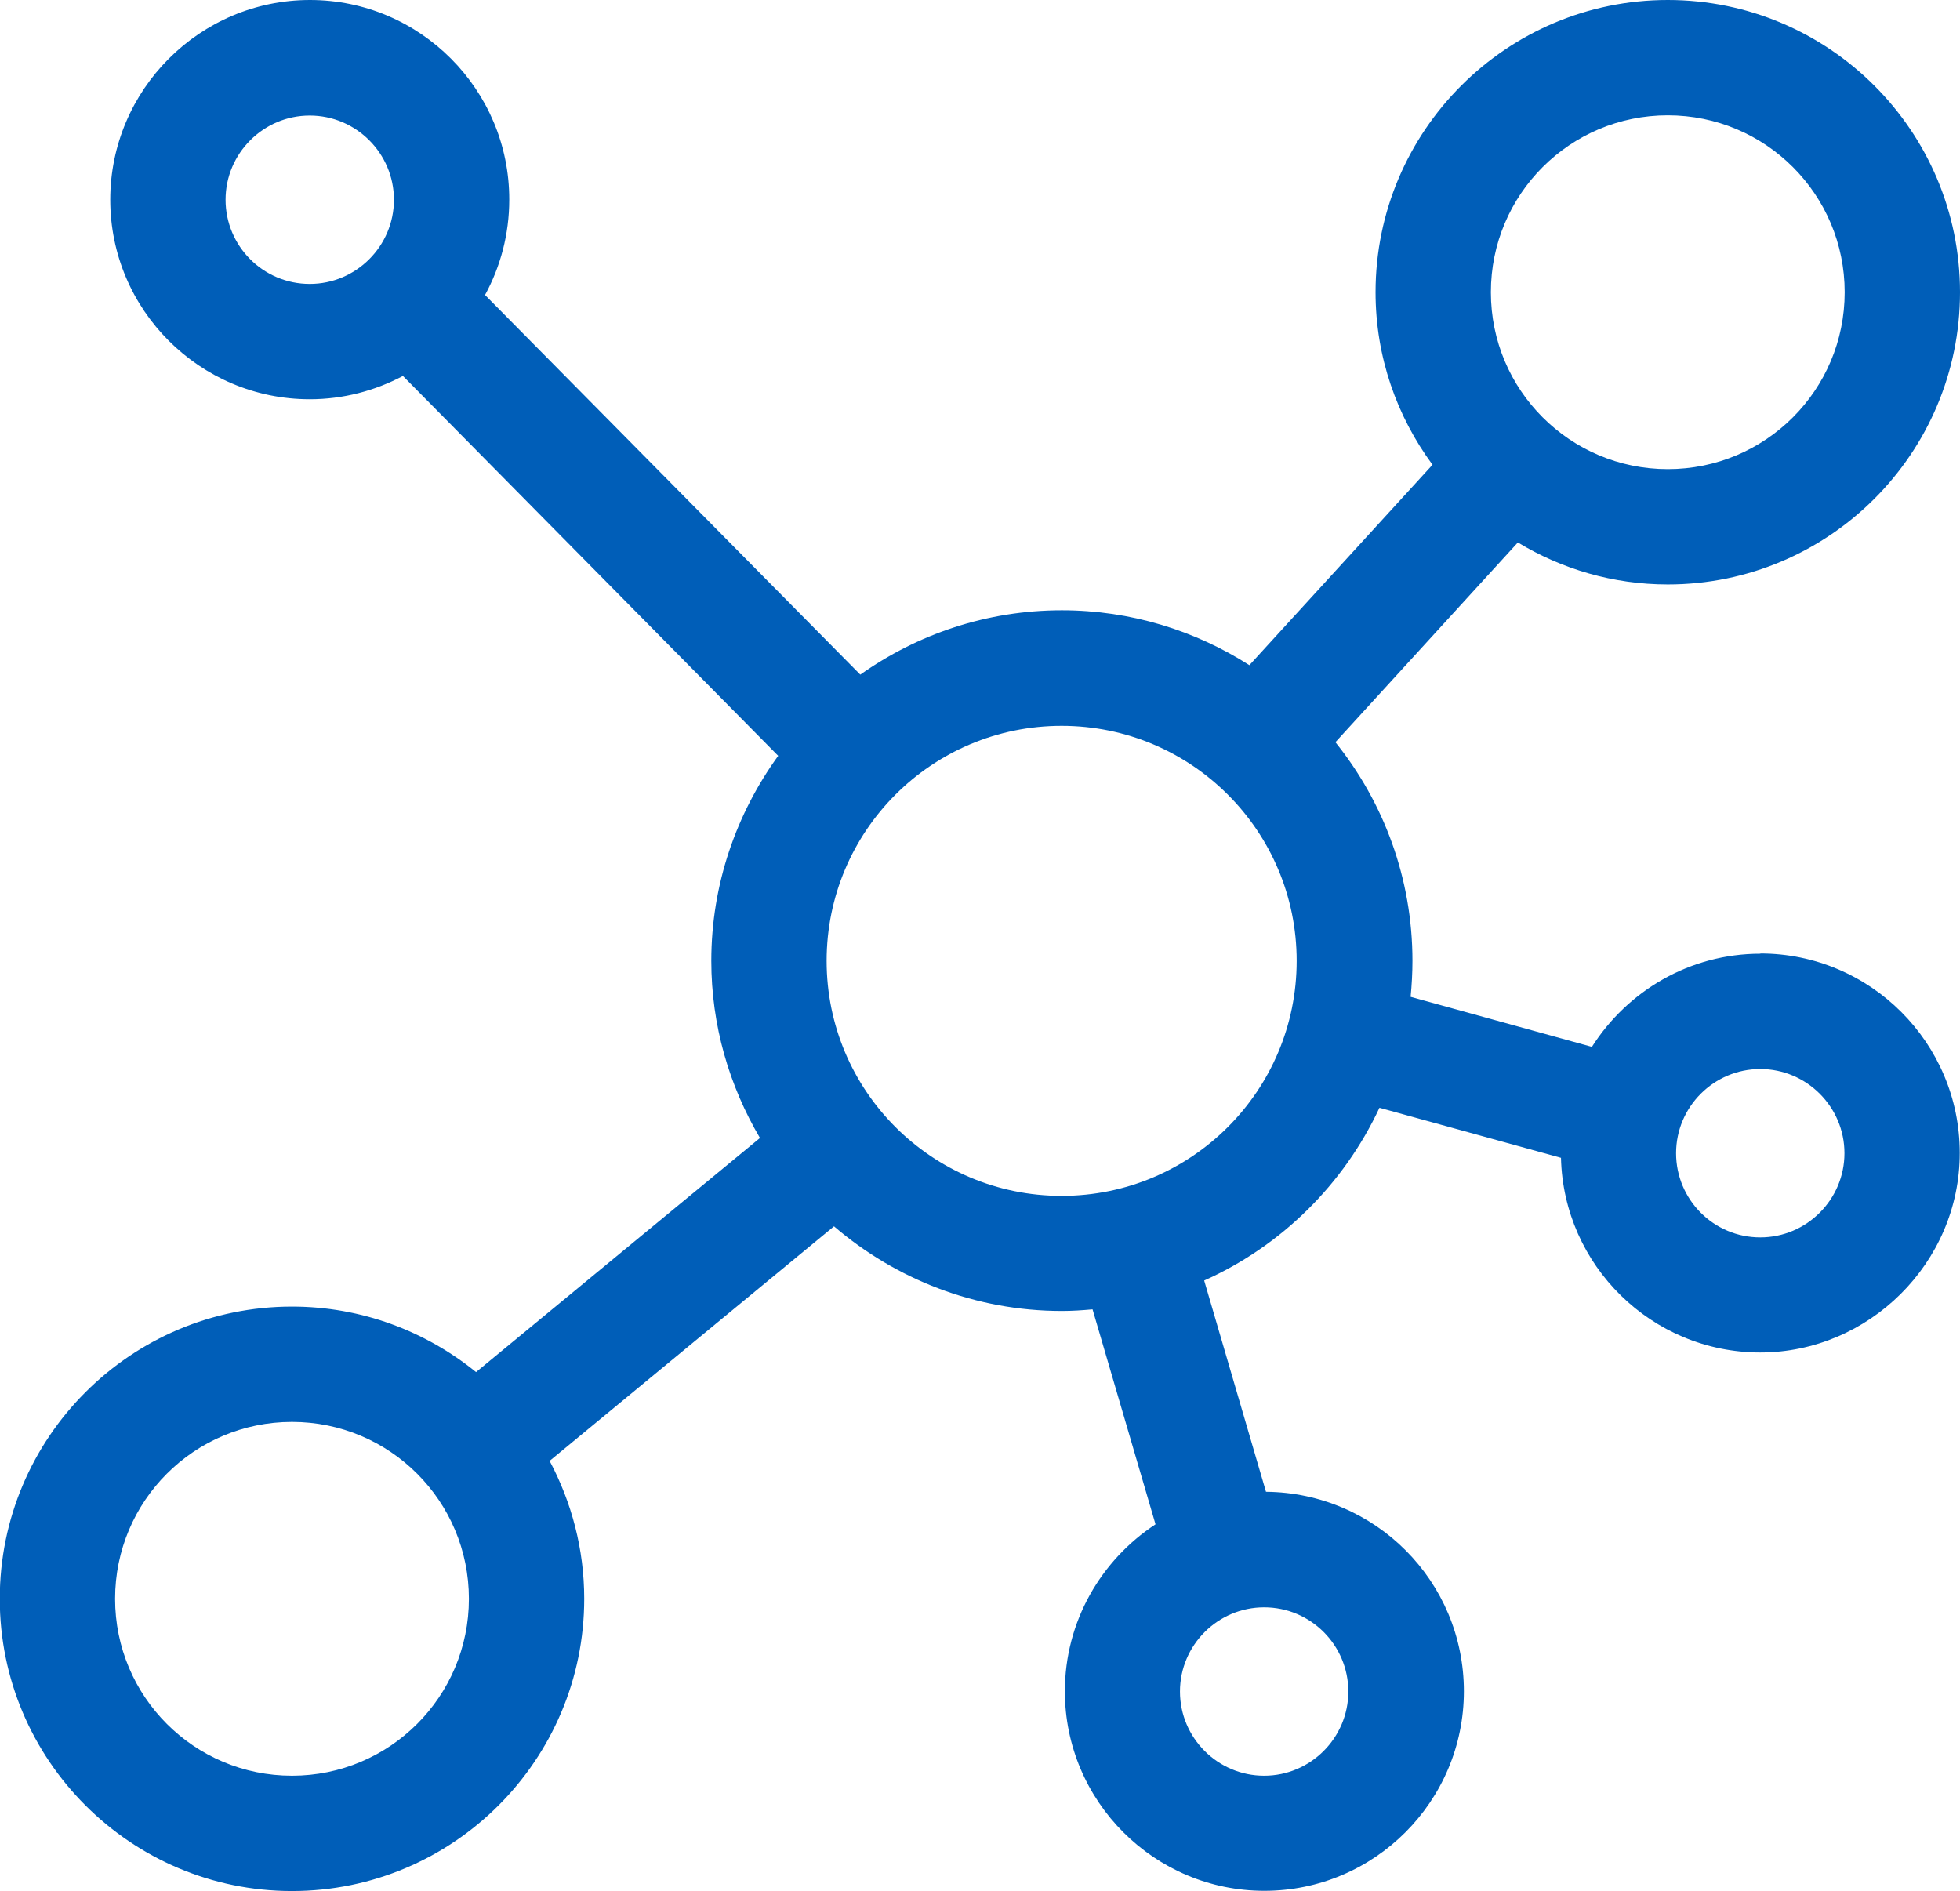 <?xml version="1.0" encoding="UTF-8"?>
<svg id="Icon" xmlns="http://www.w3.org/2000/svg" viewBox="0 0 84.98 82">
  <defs>
    <style>
      .cls-1 {
        fill: #005eb8;
        stroke-width: 0px;
      }
    </style>
  </defs>
  <path class="cls-1" d="m76.33,41.35c-3.08,0-5.77,1.62-7.31,4.04l-7.86-2.17c.05-.51.08-1.04.08-1.56,0-3.58-1.25-6.88-3.34-9.48l7.91-8.66c1.9,1.15,4.12,1.82,6.5,1.82,6.99,0,12.67-5.68,12.67-12.67S79.3,0,72.31,0s-12.67,5.68-12.67,12.67c0,2.8.92,5.38,2.47,7.48l-7.94,8.69c-2.35-1.5-5.14-2.38-8.13-2.38-3.26,0-6.27,1.04-8.74,2.79L21.03,12.79c.67-1.23,1.05-2.64,1.05-4.13C22.09,3.89,18.21,0,13.44,0S4.78,3.89,4.78,8.66s3.88,8.65,8.65,8.65c1.46,0,2.83-.37,4.04-1.01l16.27,16.47c-1.81,2.5-2.9,5.57-2.9,8.89,0,2.8.78,5.42,2.11,7.68l-12.31,10.15c-2.18-1.77-4.96-2.84-7.98-2.84-6.99,0-12.67,5.68-12.67,12.67s5.68,12.67,12.67,12.67,12.67-5.68,12.67-12.67c0-2.16-.55-4.19-1.5-5.98l12.33-10.17c2.66,2.28,6.11,3.67,9.88,3.67.45,0,.89-.03,1.33-.07l2.73,9.32c-2.36,1.55-3.93,4.21-3.93,7.24,0,4.77,3.88,8.65,8.65,8.65s8.65-3.88,8.65-8.65-3.84-8.61-8.58-8.65l-2.68-9.16c3.35-1.5,6.05-4.17,7.6-7.49l7.87,2.17c.11,4.67,3.94,8.44,8.64,8.44s8.65-3.88,8.65-8.65-3.88-8.65-8.65-8.65Zm-4.02-36.35c4.24,0,7.67,3.43,7.67,7.67s-3.43,7.67-7.67,7.67-7.67-3.43-7.67-7.67,3.43-7.67,7.67-7.67ZM13.43,12.31c-2.02,0-3.65-1.64-3.65-3.65s1.64-3.65,3.65-3.65,3.65,1.64,3.65,3.65-1.64,3.65-3.65,3.65Zm-.77,64.68c-4.24,0-7.67-3.43-7.67-7.67s3.43-7.67,7.67-7.67,7.67,3.43,7.67,7.67-3.43,7.67-7.67,7.67Zm42.15-7.3c2.02,0,3.65,1.64,3.65,3.65s-1.64,3.65-3.65,3.65-3.65-1.64-3.65-3.65,1.64-3.65,3.65-3.65Zm-8.78-17.84c-5.63,0-10.19-4.56-10.19-10.19s4.56-10.19,10.19-10.19,10.19,4.56,10.19,10.19-4.56,10.19-10.19,10.19Zm30.29,1.8c-2.02,0-3.65-1.64-3.65-3.65s1.64-3.65,3.65-3.65,3.65,1.64,3.65,3.65-1.64,3.65-3.65,3.65Z"/>
</svg>